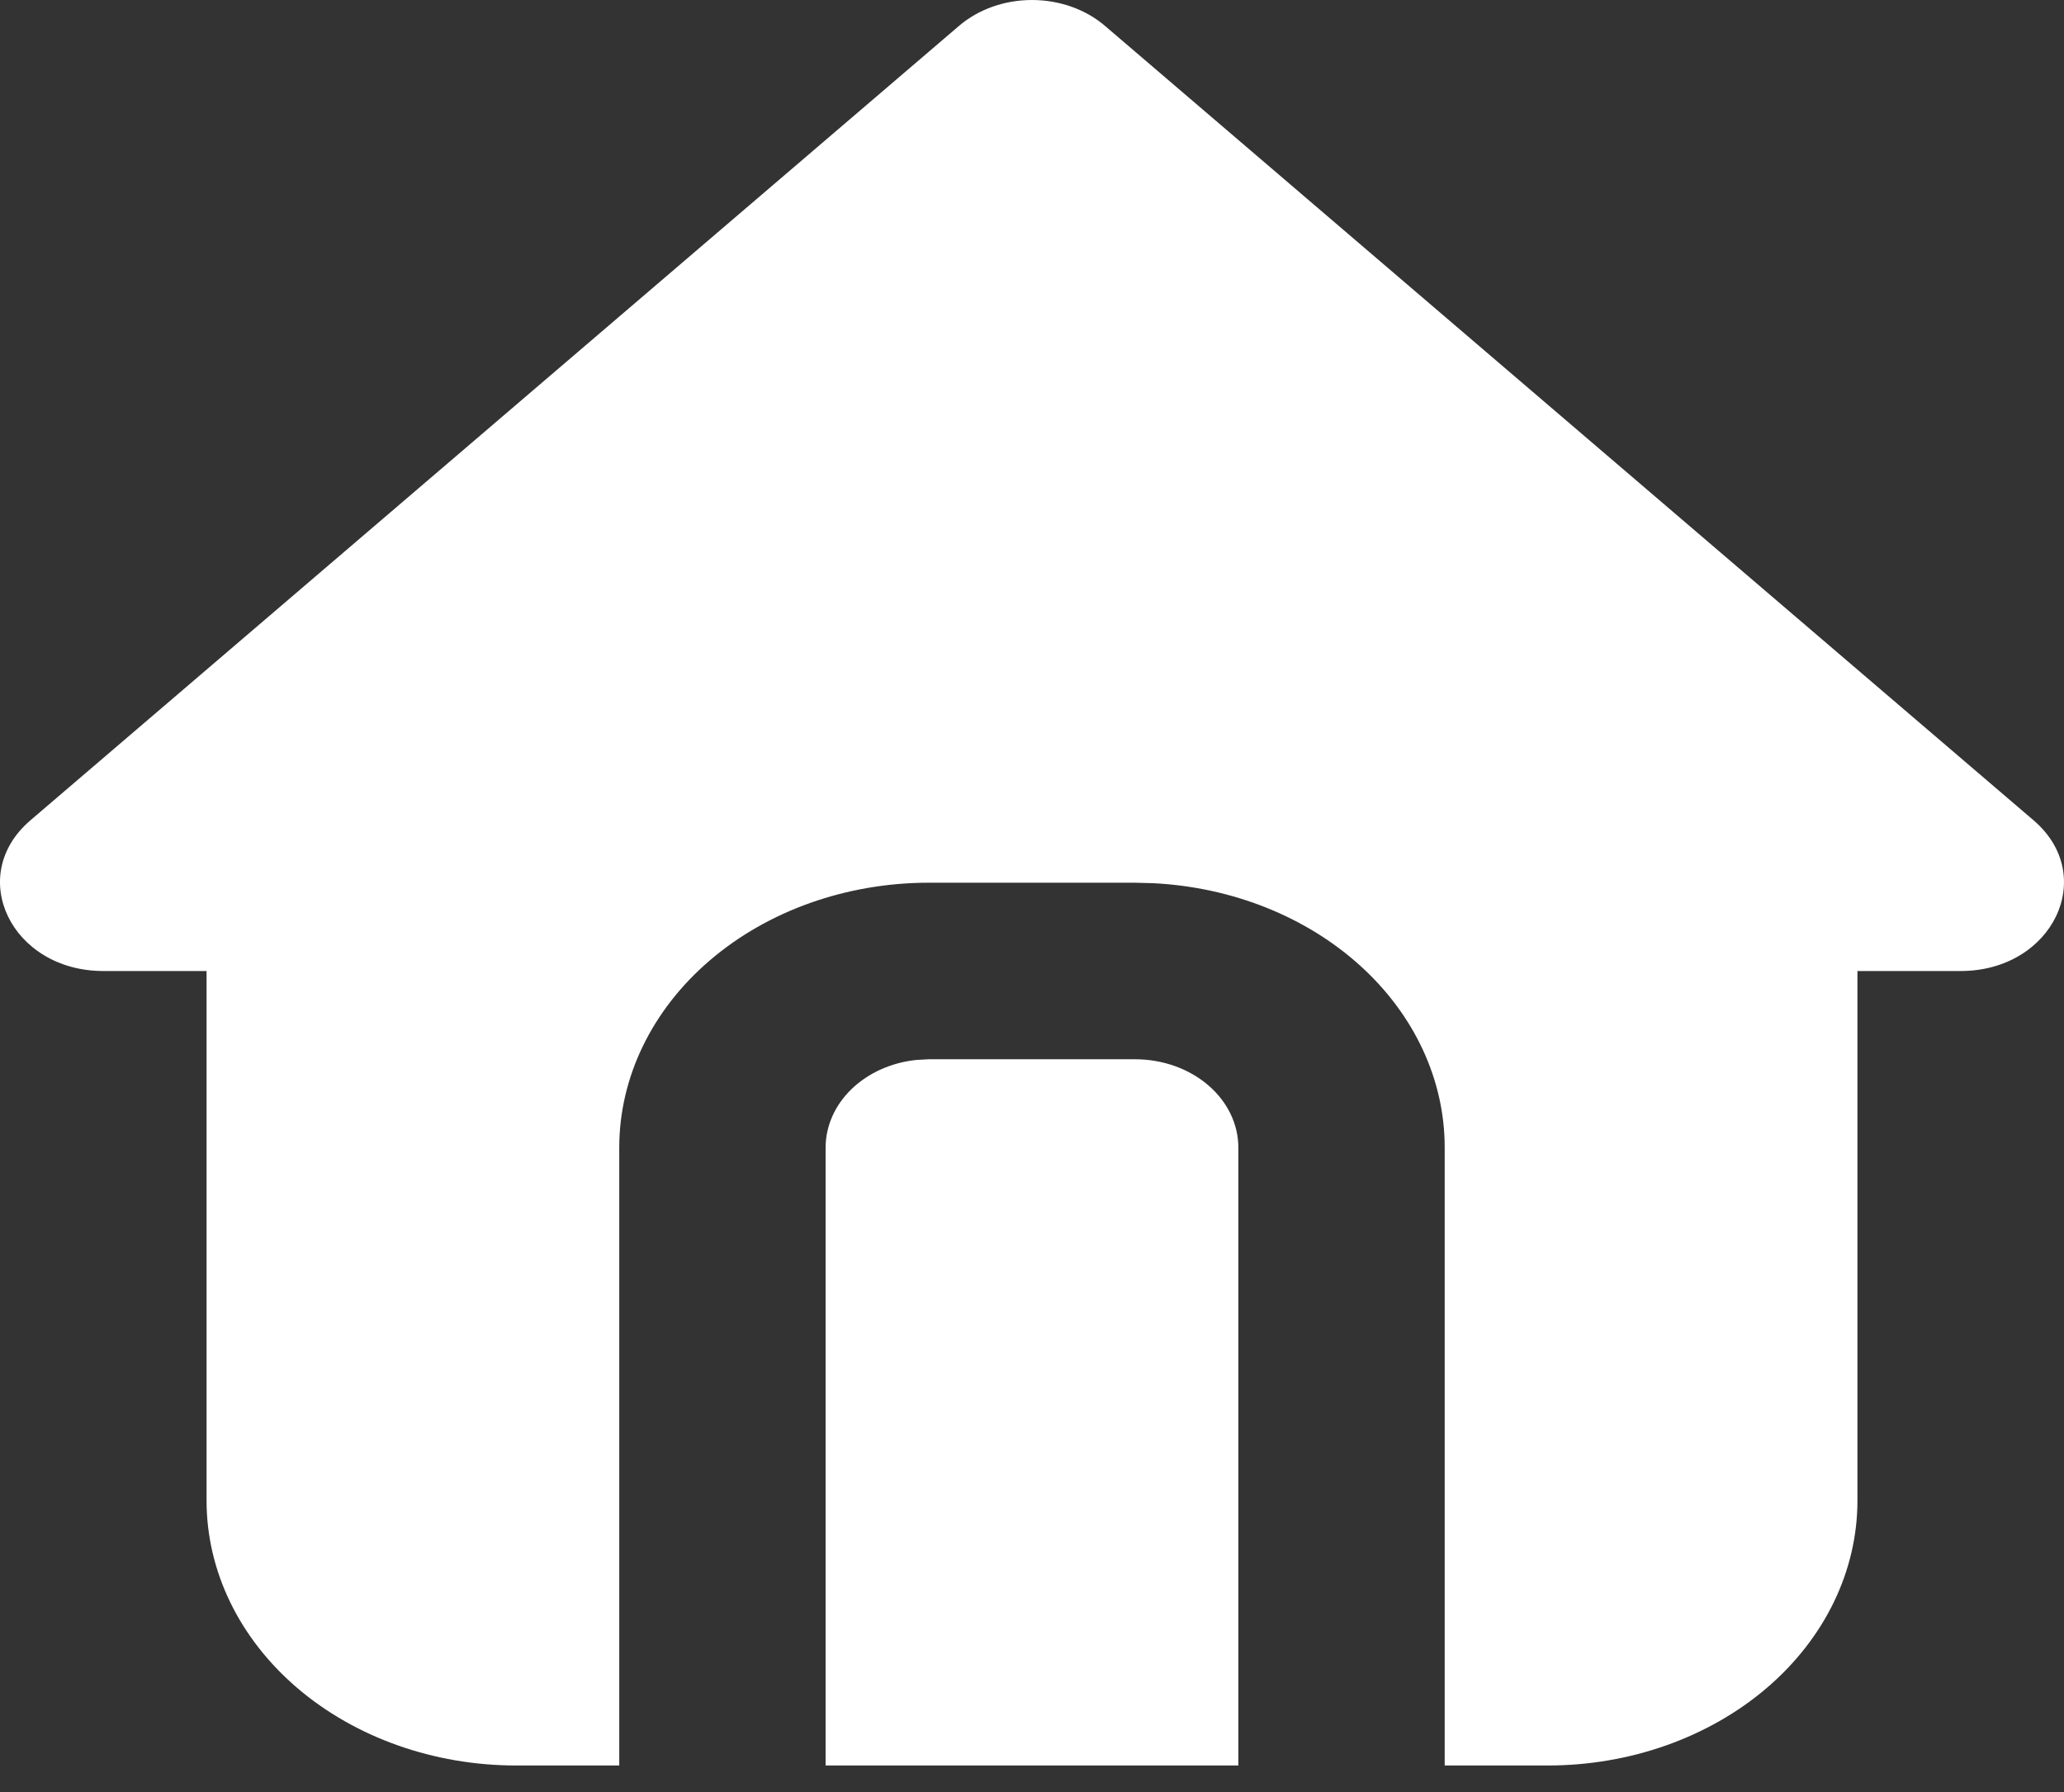 <svg width="38" height="33" viewBox="0 0 38 33" fill="none" xmlns="http://www.w3.org/2000/svg">
<rect x="0" y="0" width="38" height="33" fill="#333333" stroke="none"/>
<path d="M20.343 0.476L37.44 15.106C38.636 16.13 37.789 17.881 36.097 17.881H34.197V27.634C34.197 28.928 33.597 30.168 32.528 31.083C31.459 31.997 30.009 32.511 28.498 32.511H26.598V21.132C26.599 19.888 26.043 18.691 25.046 17.786C24.049 16.881 22.685 16.337 21.234 16.264L20.899 16.255H17.1C15.589 16.255 14.139 16.769 13.07 17.684C12.002 18.598 11.401 19.839 11.401 21.132V32.511H9.502C7.99 32.511 6.541 31.997 5.472 31.083C4.403 30.168 3.803 28.928 3.803 27.634V17.881H1.903C0.212 17.881 -0.637 16.13 0.56 15.106L17.657 0.476C18.013 0.171 18.496 0 19 0C19.503 0 19.987 0.171 20.343 0.476ZM20.899 19.506C21.403 19.506 21.887 19.678 22.243 19.983C22.599 20.288 22.799 20.701 22.799 21.132V32.511H15.2V21.132C15.201 20.734 15.371 20.35 15.681 20.052C15.99 19.755 16.416 19.564 16.878 19.518L17.1 19.506H20.899Z" fill="white"/>
</svg>
